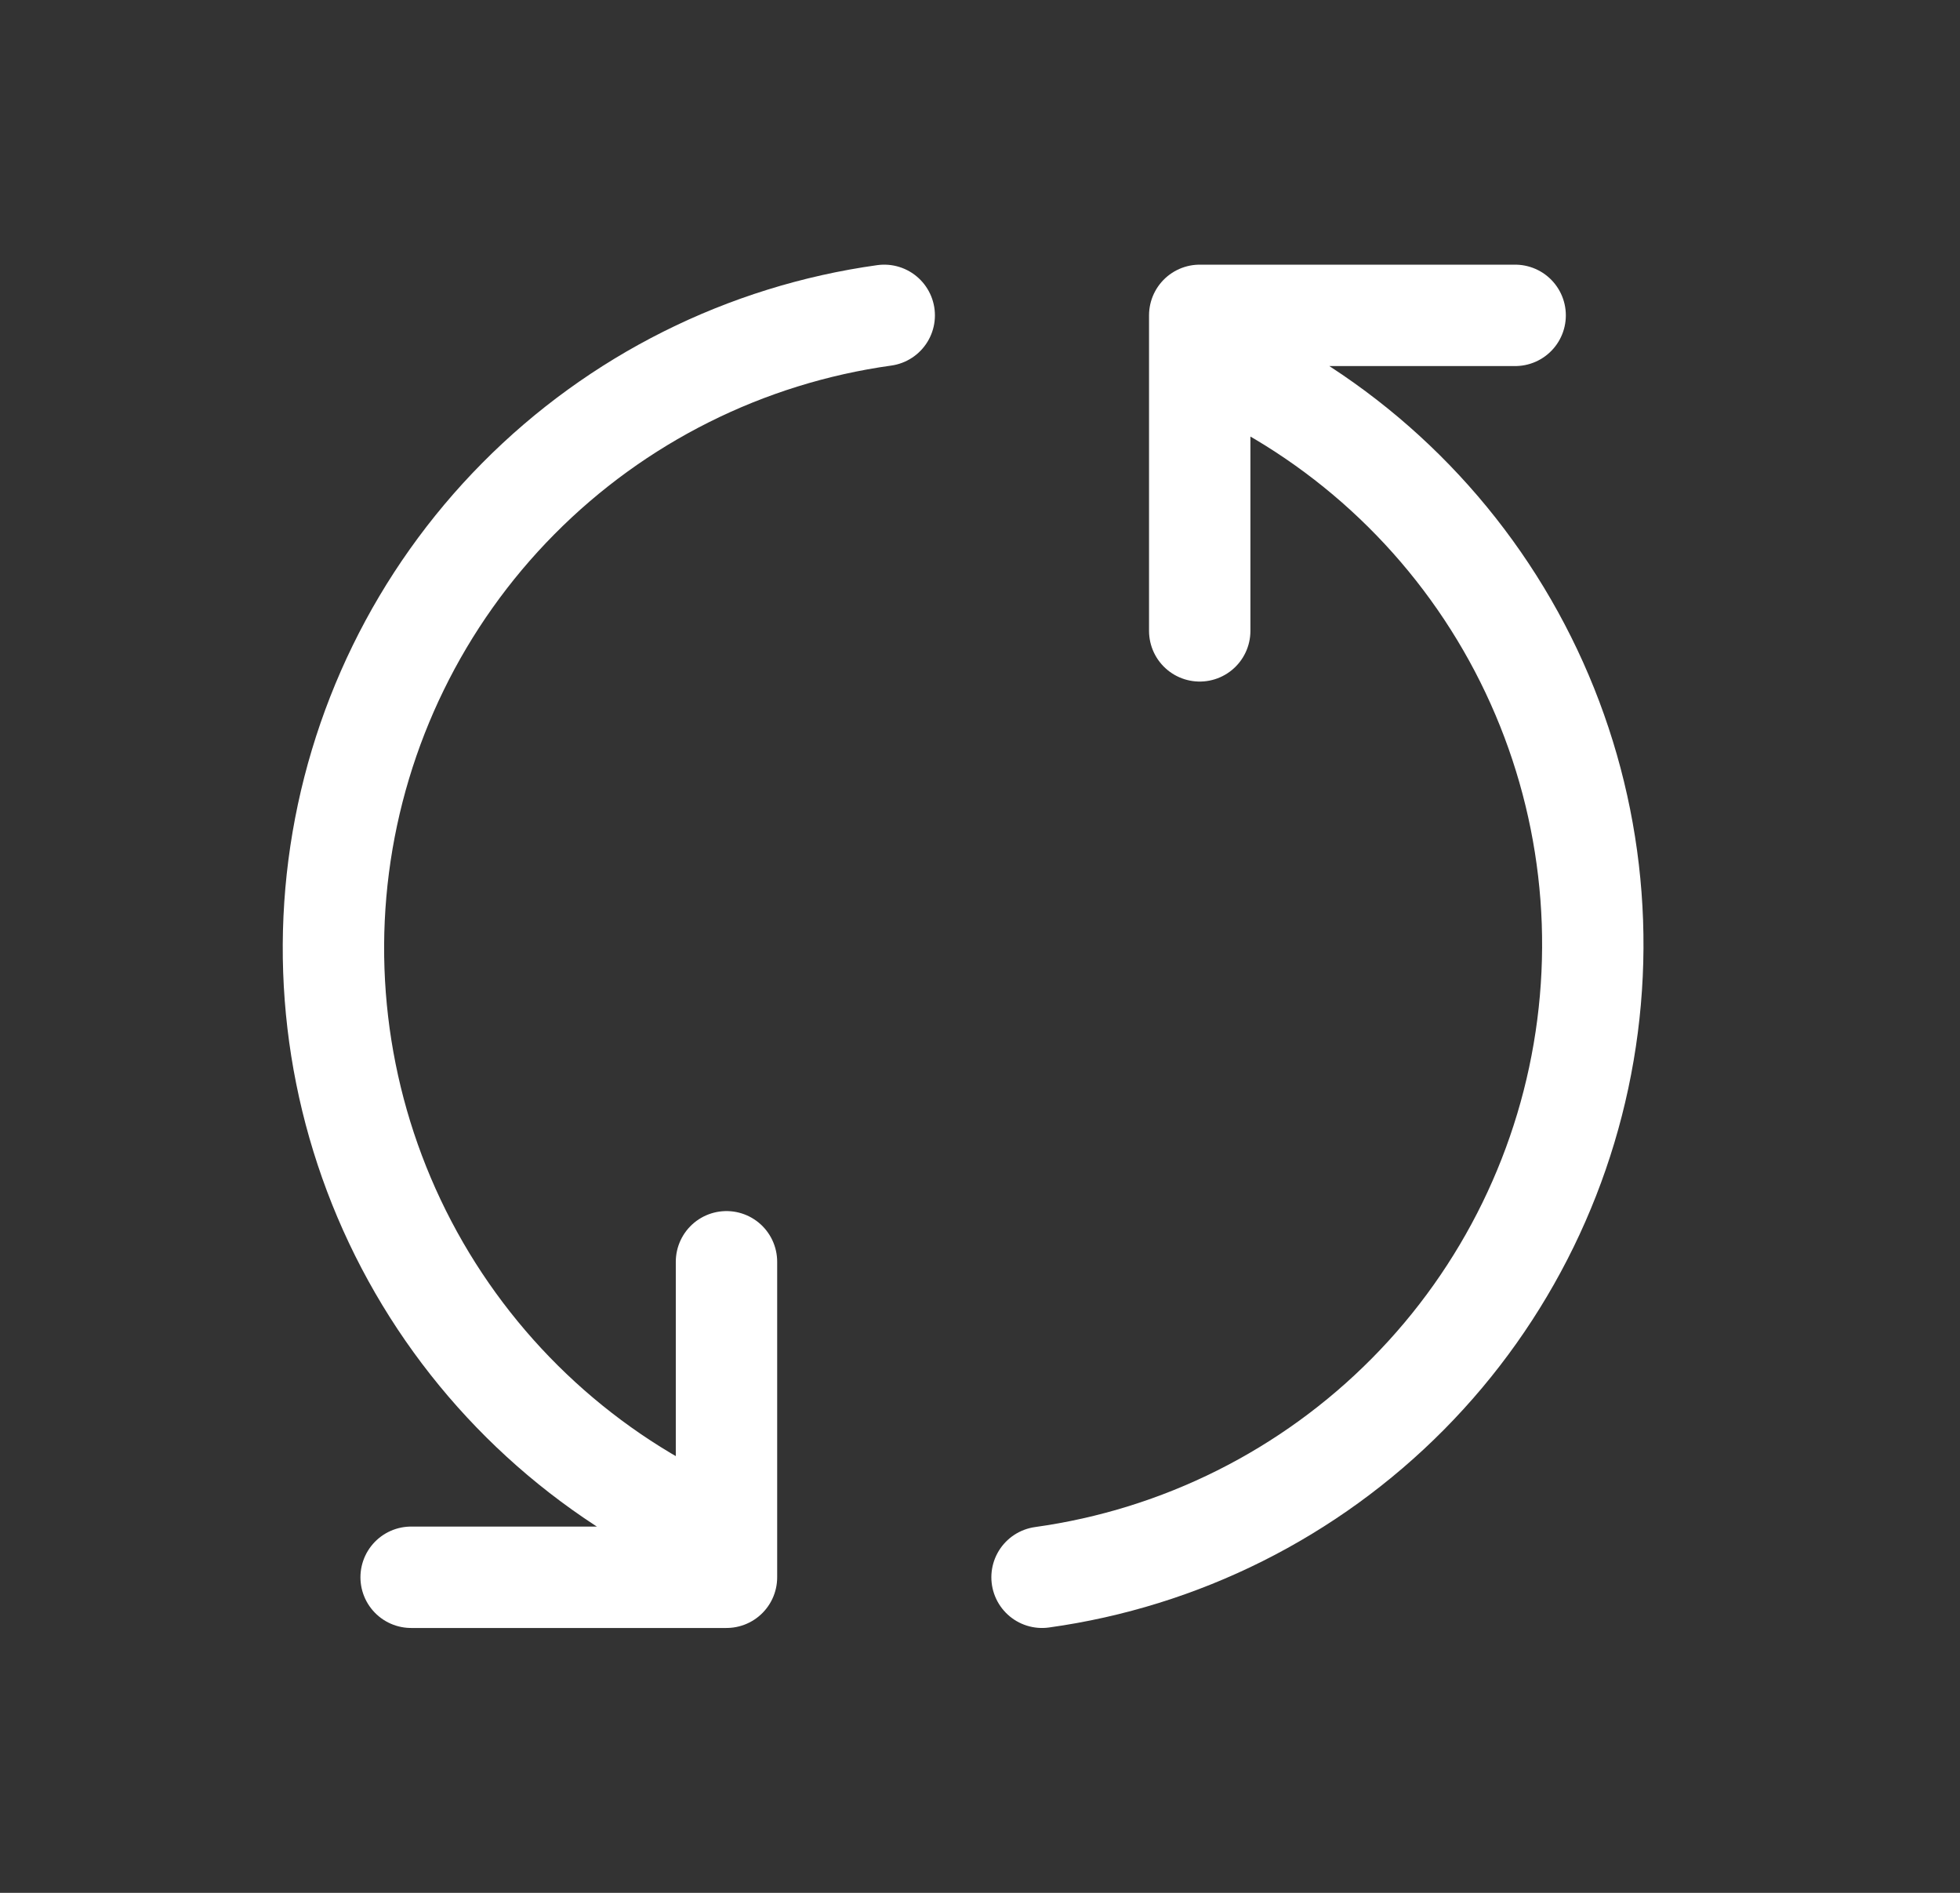 <svg width="29" height="28" viewBox="0 0 29 28" fill="none" xmlns="http://www.w3.org/2000/svg">
<rect x="0" y="0" width="29" height="28" fill="#333333" stroke="none"/>
<path d="M13.083 4.665C11.03 4.951 9.127 5.903 7.669 7.376C6.21 8.849 5.277 10.76 5.011 12.816C4.746 14.872 5.164 16.958 6.201 18.753C7.238 20.547 8.836 21.952 10.749 22.749M6.083 23.332L10.749 23.332L10.749 18.665" stroke="white" stroke-width="1.5" stroke-linecap="round" stroke-linejoin="round"/>
<path d="M15.418 23.332C17.471 23.047 19.373 22.094 20.832 20.621C22.29 19.149 23.224 17.237 23.489 15.181C23.755 13.126 23.337 11.04 22.3 9.245C21.263 7.45 19.665 6.046 17.751 5.249M22.418 4.665L17.751 4.665L17.751 9.332" stroke="white" stroke-width="1.5" stroke-linecap="round" stroke-linejoin="round"/>
</svg>
